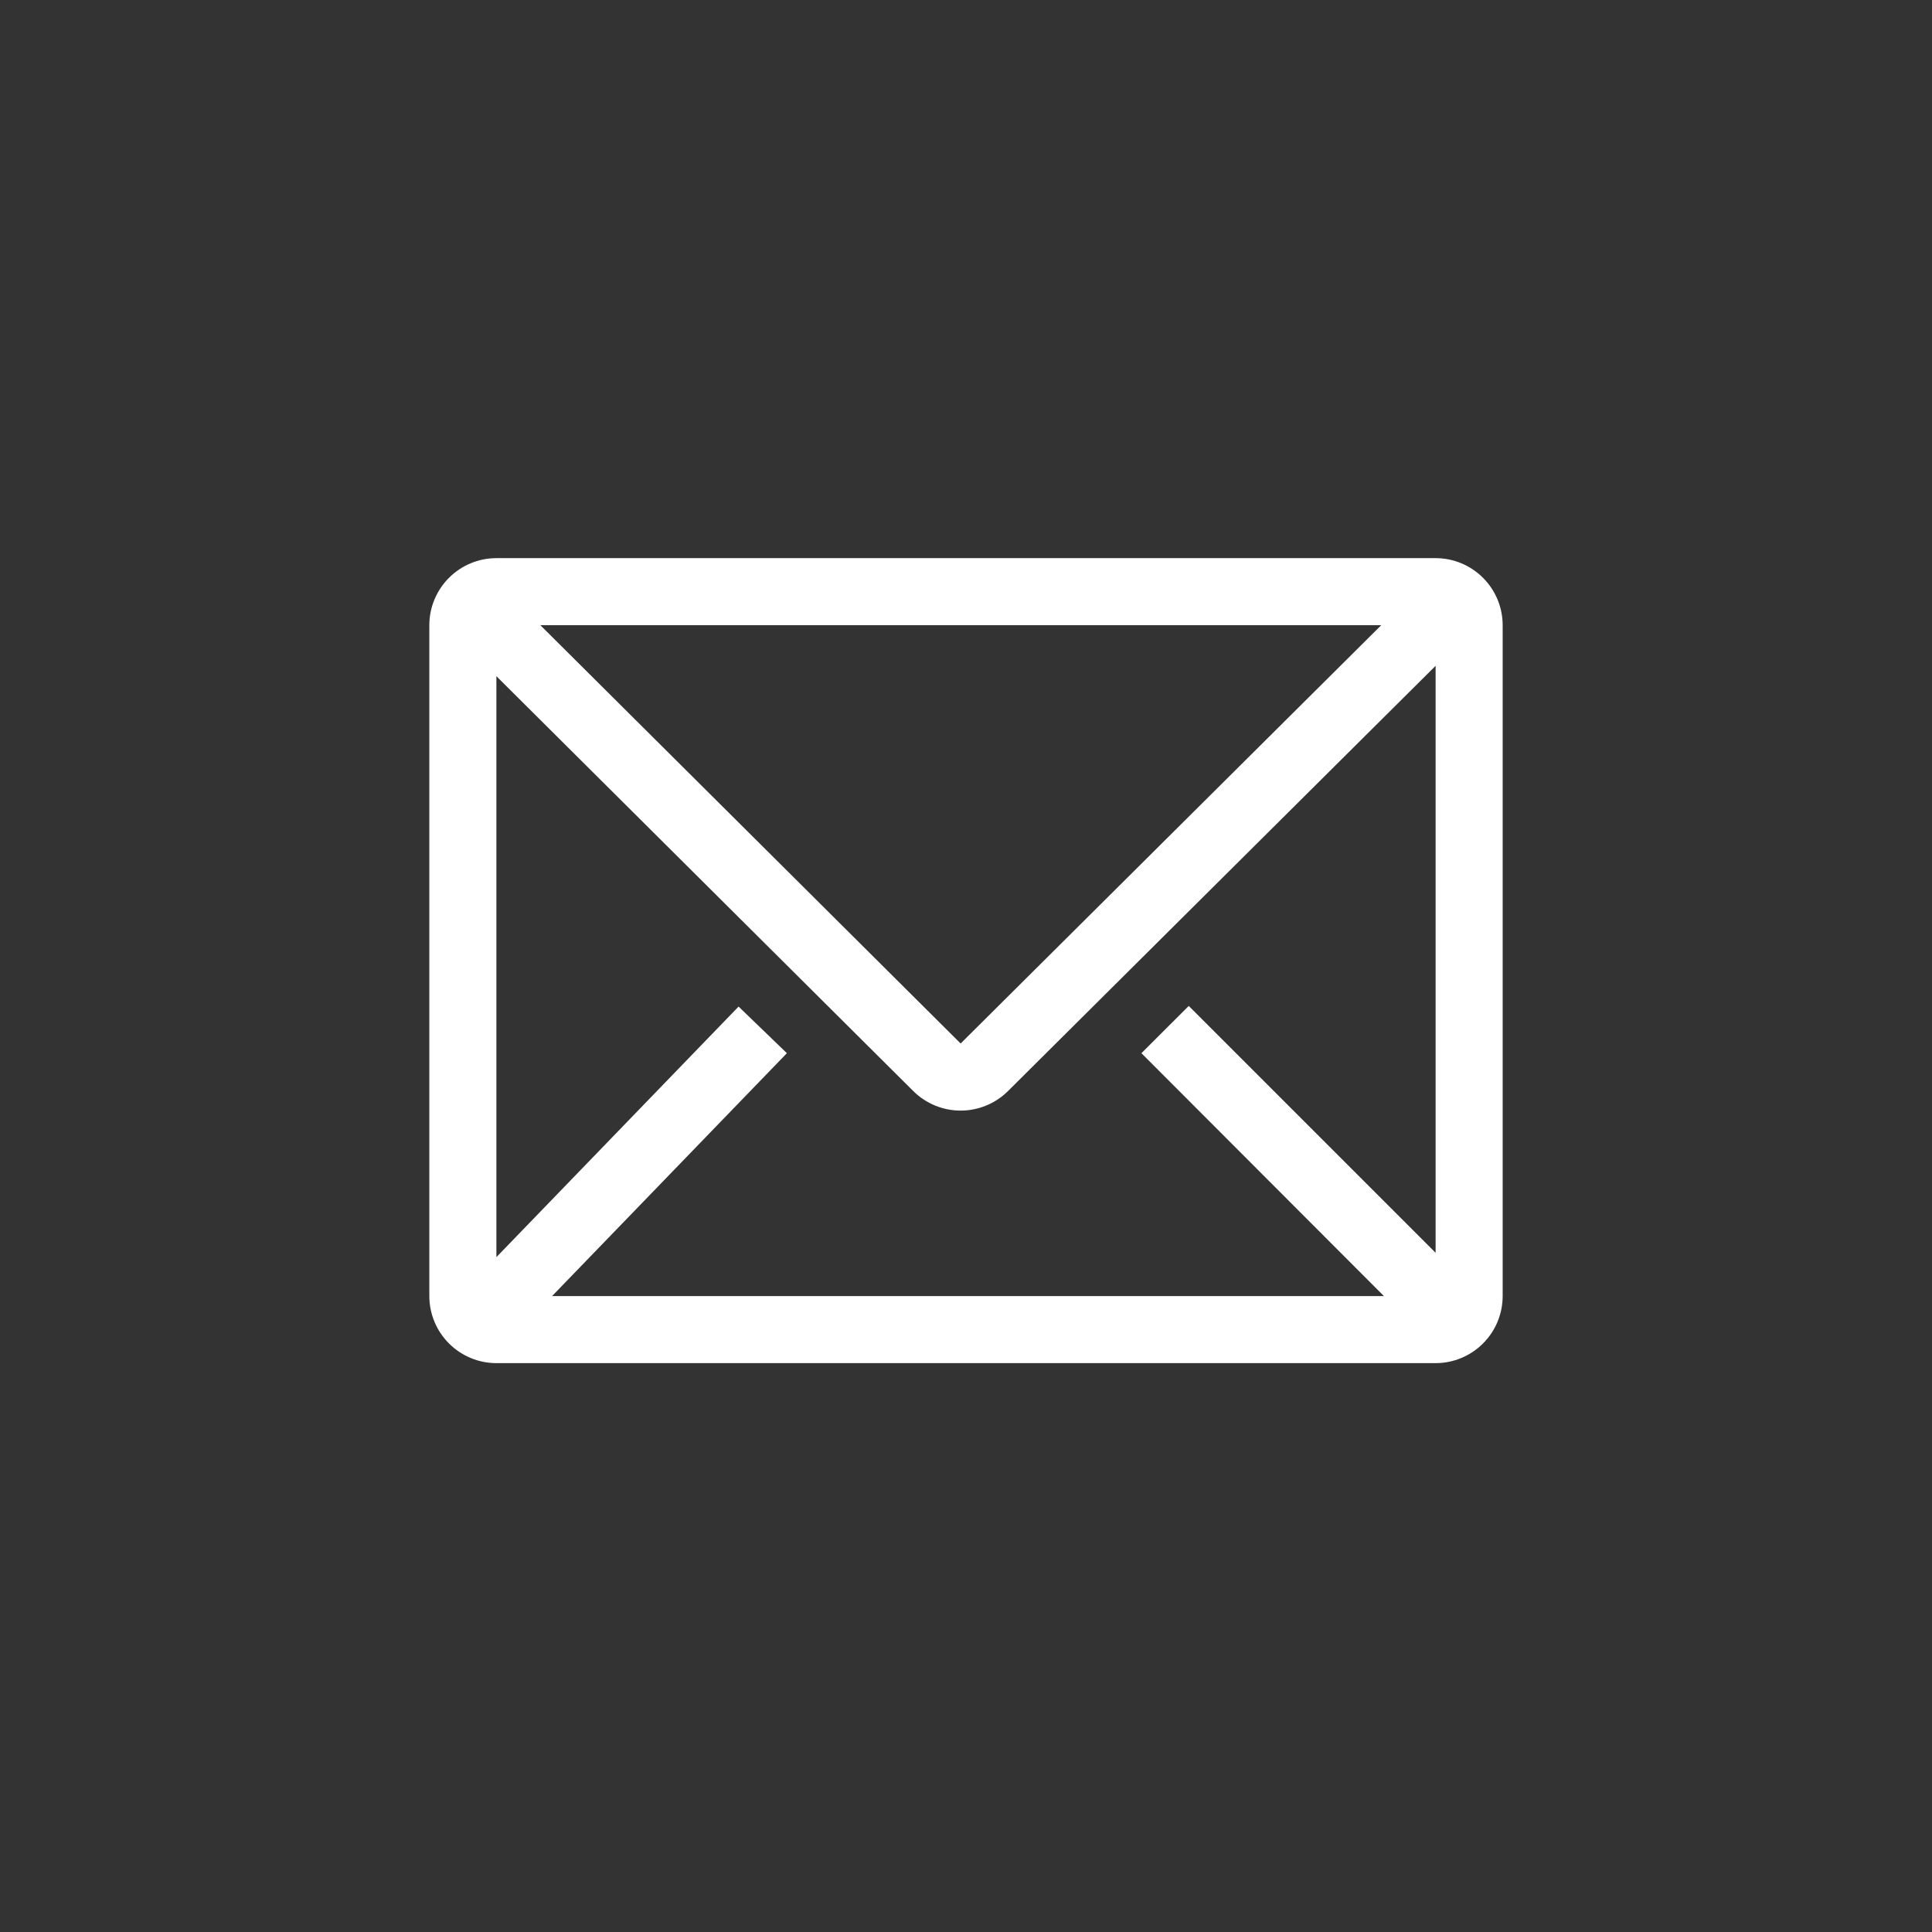 <svg width="45" height="45" viewBox="0 0 45 45" fill="none" xmlns="http://www.w3.org/2000/svg">
<rect x="0" y="0" width="45" height="45" fill="#333333" stroke="none"/>
<path d="M33.438 13H11.562C11.148 13 10.751 13.165 10.458 13.458C10.165 13.751 10 14.148 10 14.562V30.188C10 30.602 10.165 30.999 10.458 31.292C10.751 31.585 11.148 31.75 11.562 31.75H33.438C33.852 31.75 34.249 31.585 34.542 31.292C34.835 30.999 35 30.602 35 30.188V14.562C35 14.148 34.835 13.751 34.542 13.458C34.249 13.165 33.852 13 33.438 13ZM32.234 30.188H12.859L18.328 24.531L17.203 23.445L11.562 29.281V15.75L21.273 25.414C21.566 25.705 21.962 25.868 22.375 25.868C22.788 25.868 23.184 25.705 23.477 25.414L33.438 15.508V29.18L27.688 23.43L26.586 24.531L32.234 30.188ZM12.586 14.562H32.172L22.375 24.305L12.586 14.562Z" fill="white"/>
</svg>
